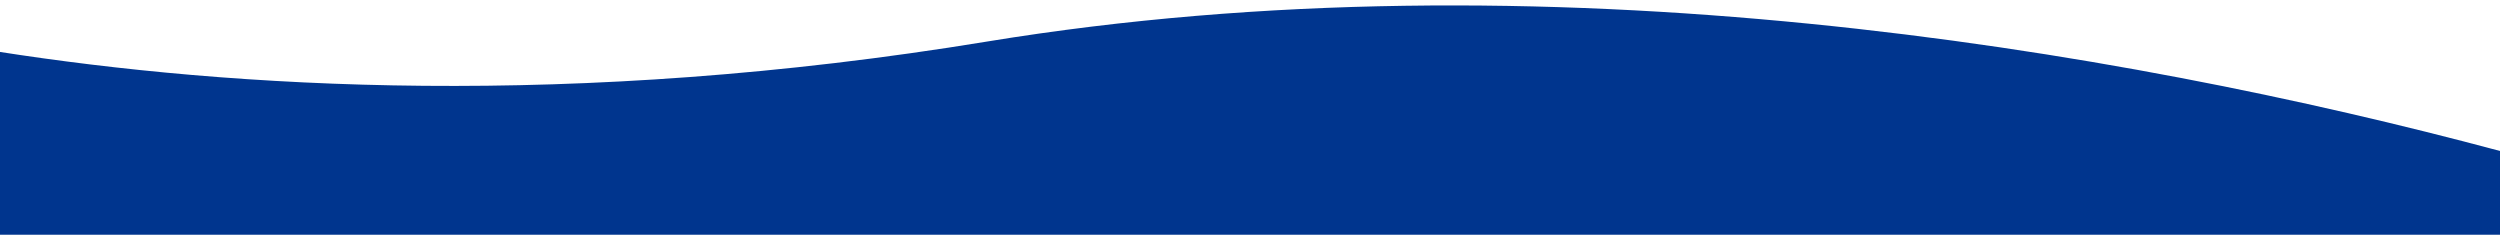 <?xml version="1.0" encoding="utf-8"?>
<!-- Generator: Adobe Illustrator 26.5.0, SVG Export Plug-In . SVG Version: 6.00 Build 0)  -->
<svg version="1.1" id="Layer_1" xmlns="http://www.w3.org/2000/svg" xmlns:xlink="http://www.w3.org/1999/xlink" x="0px" y="0px"
	 viewBox="0 0 1919.2 180.2" style="enable-background:new 0 0 1919.2 180.2;" xml:space="preserve">
<style type="text/css">
	.st0{fill:#00358e;}
</style>
<path class="st0" d="M757.7,31.9C438.6,84.3,177,67.5-1.2,39.7v35.4c0.1,0,0.1,0,0.2,0.1v105.1h1920.2v-64.4
	C1625.6,37.3,1184.8-38.1,757.7,31.9z"/>
</svg>
